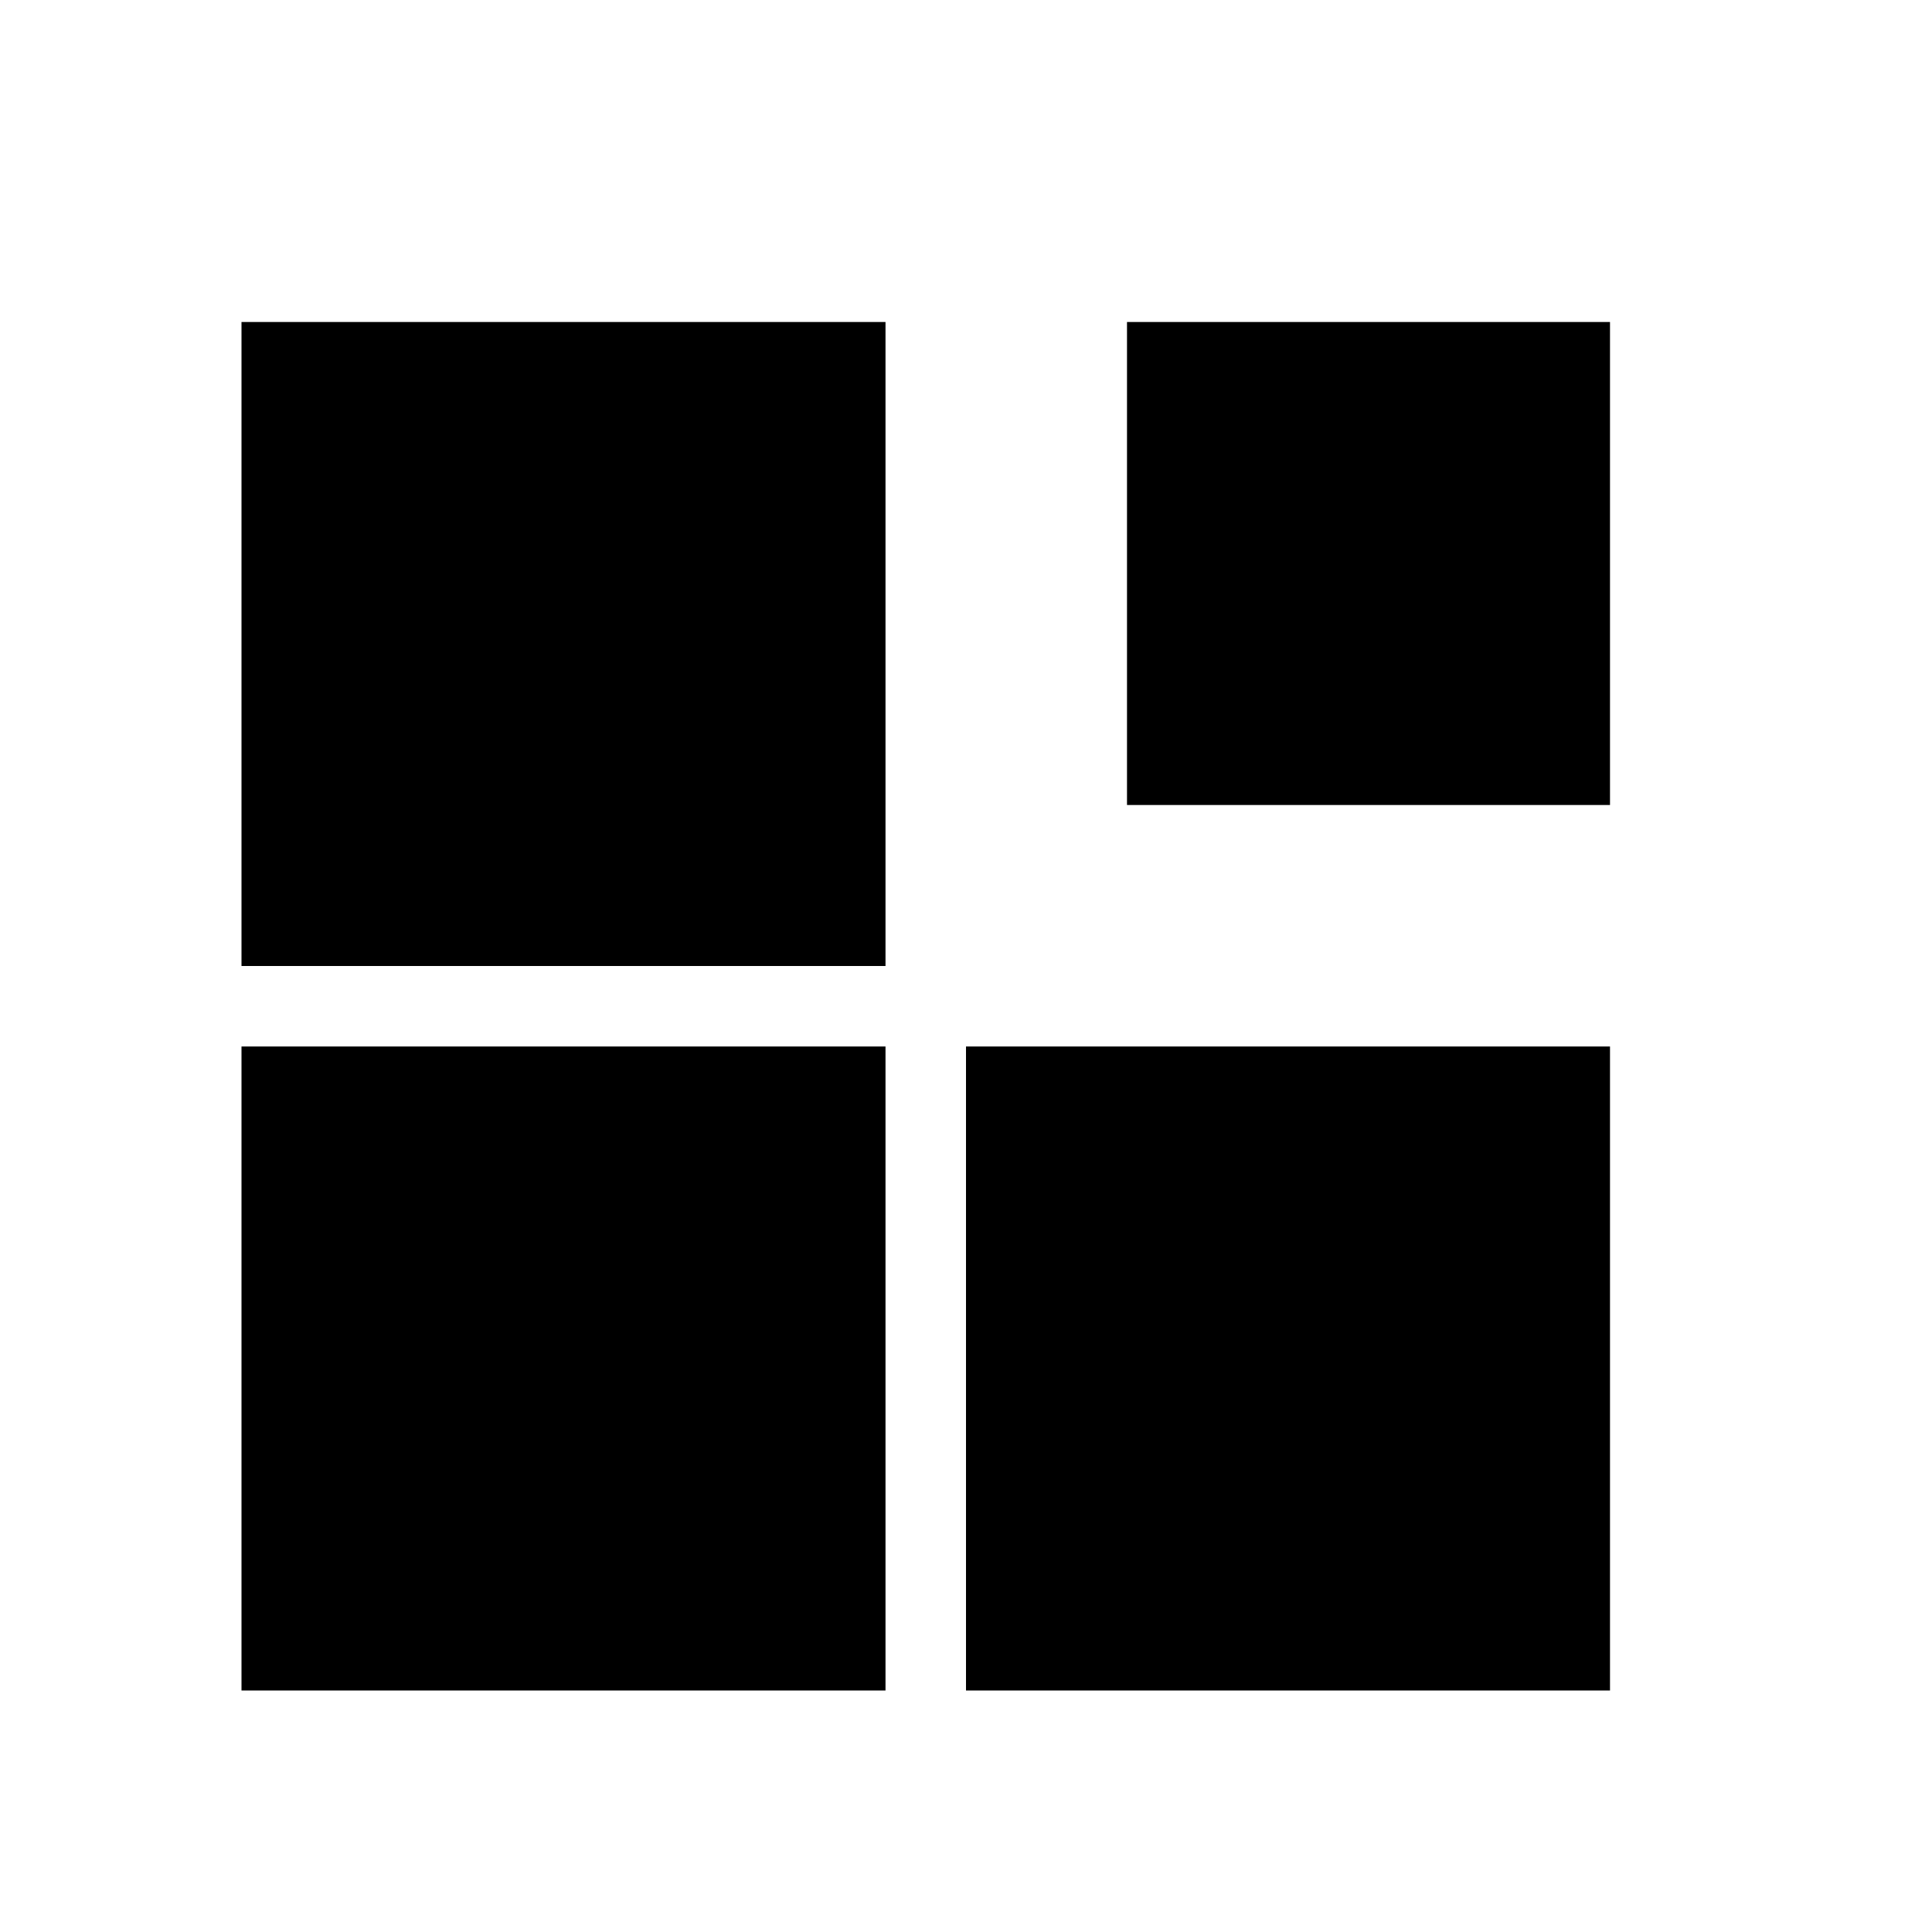 <?xml version="1.0" encoding="UTF-8"?>
<!-- Скачано с сайта svg4.ru / Downloaded from svg4.ru -->
<svg width="800px" height="800px" viewBox="0 0 512 512" version="1.1" xmlns="http://www.w3.org/2000/svg" xmlns:xlink="http://www.w3.org/1999/xlink">
    <title>capacity-filled</title>
    <g id="Page-1" stroke="none" stroke-width="1" fill="none" fill-rule="evenodd">
        <g id="drop" fill="#000000" transform="translate(64, 85.333)">
            <rect id="Rectangle" x="0" y="192" width="170.667" height="170.667">

</rect>
            <rect id="Rectangle" x="192" y="192" width="170.667" height="170.667">

</rect>
            <rect id="Rectangle" x="0" y="4.26325641e-14" width="170.667" height="170.667">

</rect>
            <rect id="Rectangle" x="234.667" y="4.26325641e-14" width="128" height="128">

</rect>
        </g>
    </g>
</svg>